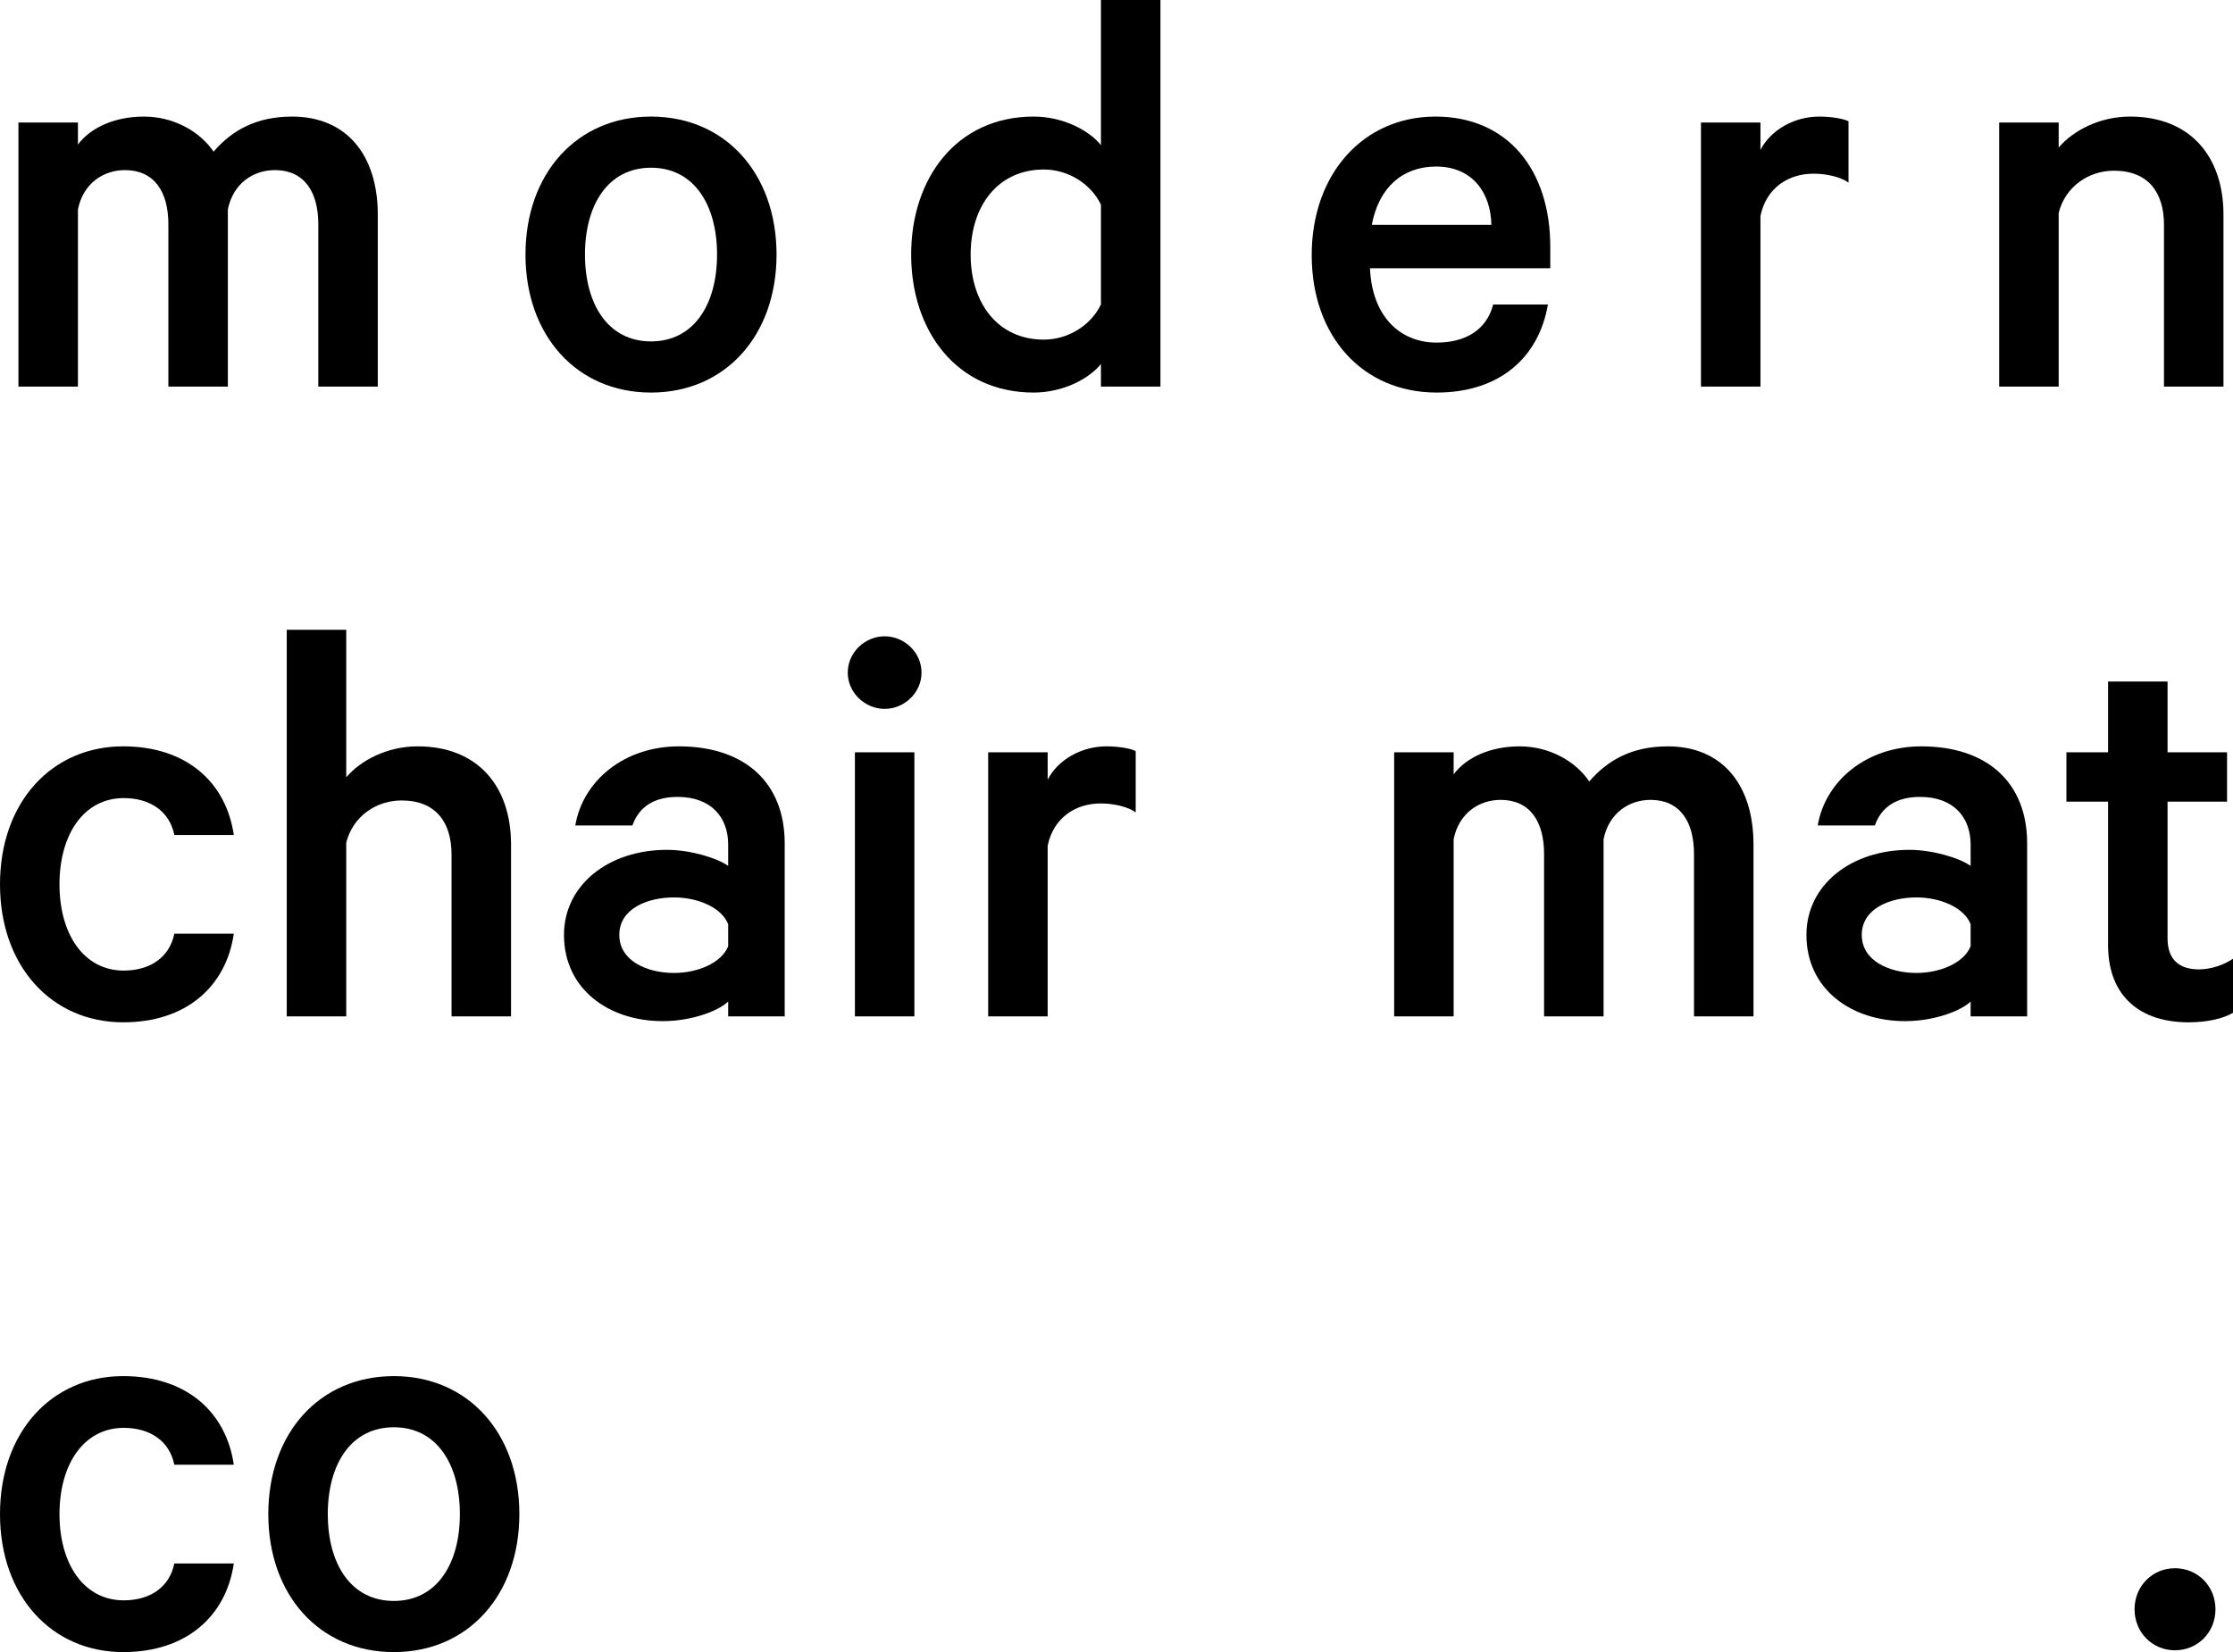 <svg viewBox="0 0 4585.68 3393.59" xmlns="http://www.w3.org/2000/svg" data-name="Layer 2" id="Layer_2">
  <defs>
    <style>
      .cls-1 {
        fill: #000;
        stroke-width: 0px;
      }
    </style>
  </defs>
  <g data-name="Layer 1" id="Layer_1-2">
    <g>
      <path d="M599.88,239.46c111.18,0,175.93,78.19,175.93,201.59v353.08h-122.17v-333.54c0-67.2-29.32-111.18-89.19-111.18-43.98,0-85.52,26.88-96.52,80.64v364.08h-122.17v-333.54c0-67.2-29.32-111.18-89.19-111.18-43.98,0-85.52,26.88-96.52,80.64v364.08H37.87V251.68h122.18v45.21c25.66-34.21,74.52-57.42,135.61-57.42s114.85,30.55,142.94,72.08c37.87-43.98,87.97-72.08,161.27-72.08Z" class="cls-1"></path>
      <path d="M1336.92,806.35c-152.72,0-257.79-117.29-257.79-283.45s105.07-283.44,257.79-283.44,257.79,117.29,257.79,283.44-105.07,283.45-257.79,283.45ZM1336.92,344.53c-87.97,0-135.61,75.75-135.61,178.37s47.65,178.38,135.61,178.38,135.61-75.75,135.61-178.38-47.65-178.37-135.61-178.37Z" class="cls-1"></path>
      <path d="M2260.89,747.71c-24.43,30.54-78.19,58.64-138.06,58.64-158.83,0-251.68-127.06-251.68-283.45s92.85-283.44,251.68-283.44c59.86,0,113.62,28.1,138.06,58.64V0h122.18v794.14h-122.18v-46.43ZM2260.89,420.28c-20.77-42.76-67.2-72.08-117.29-72.08-94.07,0-150.28,74.52-150.28,174.71s56.2,174.71,150.28,174.71c50.09,0,96.52-29.32,117.29-72.08v-205.25Z" class="cls-1"></path>
      <path d="M3178.76,625.53c-18.33,107.51-97.74,180.82-228.47,180.82-151.5,0-256.57-114.85-256.57-282.22s106.29-284.67,254.12-284.67,235.8,108.74,235.8,267.56v43.98h-370.19c3.67,95.3,58.64,152.72,136.84,152.72,58.64,0,102.63-25.66,116.07-78.19h112.4ZM2817.13,461.82h245.57c-1.22-65.98-39.1-119.73-113.62-119.73-67.19,0-117.29,41.54-131.95,119.73Z" class="cls-1"></path>
      <path d="M3796.08,375.08c-17.11-12.22-46.43-18.33-72.08-18.33-50.09,0-96.52,28.1-108.73,86.74v350.64h-122.18V251.68h122.18v56.2c20.77-40.32,68.42-68.42,120.95-68.42,26.88,0,51.31,4.89,59.86,9.77v125.84Z" class="cls-1"></path>
      <path d="M4105.53,251.68h122.17v51.31c29.32-34.21,83.08-63.53,146.61-63.53,123.39,0,191.81,81.86,191.81,201.59v353.08h-122.18v-332.31c0-67.2-32.99-111.18-102.63-111.18-52.53,0-100.18,32.99-113.62,86.74v356.75h-122.17V251.68Z" class="cls-1"></path>
      <path d="M252.9,1533.08c129.5,0,211.36,73.3,227.24,182.04h-122.17c-9.77-48.87-50.09-75.75-103.85-75.75-81.86,0-131.95,74.52-131.95,177.15s50.09,177.15,131.95,177.15c53.75,0,94.07-26.88,103.85-75.75h122.17c-15.88,108.73-97.74,182.04-227.24,182.04-146.61,0-252.9-114.85-252.9-283.45s106.29-283.44,252.9-283.44Z" class="cls-1"></path>
      <path d="M588.87,1293.62h122.17v302.99c29.32-34.21,83.08-63.53,146.61-63.53,123.39,0,191.81,81.86,191.81,201.59v353.08h-122.18v-332.31c0-67.2-32.99-111.18-102.63-111.18-52.53,0-100.18,32.99-113.62,86.74v356.75h-122.17v-794.14Z" class="cls-1"></path>
      <path d="M1495.4,2087.75v-30.54c-18.33,18.32-73.3,40.32-134.39,40.32-111.18,0-202.81-65.98-202.81-177.15,0-102.63,91.63-174.71,211.36-174.71,48.87,0,103.85,17.1,125.84,32.99v-43.98c0-54.98-34.21-97.74-103.85-97.74-48.87,0-79.41,20.77-92.85,58.64h-117.29c15.88-92.85,101.41-162.49,212.58-162.49,136.84,0,217.47,75.75,217.47,199.14v355.53h-116.07ZM1495.4,1898.38c-13.44-34.21-62.31-54.98-111.18-54.98-54.98,0-112.4,23.21-112.4,76.97s57.42,78.19,112.4,78.19c48.87,0,97.74-20.77,111.18-54.98v-45.21Z" class="cls-1"></path>
      <path d="M1816.71,1456.11c-40.32,0-75.75-32.99-75.75-74.53s35.43-74.53,75.75-74.53,75.75,32.99,75.75,74.53-35.43,74.53-75.75,74.53ZM1877.8,2087.75h-122.17v-542.45h122.17v542.45Z" class="cls-1"></path>
      <path d="M2332.29,1668.7c-17.11-12.22-46.43-18.33-72.08-18.33-50.09,0-96.52,28.1-108.73,86.74v350.64h-122.18v-542.45h122.18v56.2c20.77-40.32,68.42-68.42,120.95-68.42,26.88,0,51.31,4.89,59.86,9.77v125.84Z" class="cls-1"></path>
      <path d="M3425.03,1533.08c111.18,0,175.93,78.19,175.93,201.59v353.08h-122.17v-333.54c0-67.2-29.32-111.18-89.19-111.18-43.98,0-85.52,26.88-96.52,80.64v364.08h-122.17v-333.54c0-67.2-29.32-111.18-89.19-111.18-43.98,0-85.52,26.88-96.52,80.64v364.08h-122.18v-542.45h122.18v45.21c25.66-34.21,74.52-57.42,135.61-57.42s114.85,30.55,142.94,72.08c37.87-43.98,87.97-72.08,161.27-72.08Z" class="cls-1"></path>
      <path d="M4046.88,2087.75v-30.54c-18.33,18.32-73.3,40.32-134.39,40.32-111.18,0-202.81-65.98-202.81-177.15,0-102.63,91.63-174.71,211.36-174.71,48.87,0,103.85,17.1,125.84,32.99v-43.98c0-54.98-34.21-97.74-103.85-97.74-48.87,0-79.41,20.77-92.85,58.64h-117.29c15.88-92.85,101.4-162.49,212.58-162.49,136.83,0,217.47,75.75,217.47,199.14v355.53h-116.07ZM4046.88,1898.38c-13.44-34.21-62.31-54.98-111.18-54.98-54.98,0-112.4,23.21-112.4,76.97s57.42,78.19,112.4,78.19c48.87,0,97.74-20.77,111.18-54.98v-45.21Z" class="cls-1"></path>
      <path d="M4329.11,1646.7h-85.52v-101.4h85.52v-145.39h122.17v145.39h122.17v101.4h-122.17v281c0,43.98,24.43,63.53,64.75,63.53,24.43,0,52.54-9.77,69.64-21.99v111.18c-20.77,12.22-53.76,19.55-91.63,19.55-96.52,0-164.94-51.32-164.94-158.83v-294.44Z" class="cls-1"></path>
      <path d="M252.9,2826.7c129.5,0,211.36,73.3,227.24,182.04h-122.17c-9.77-48.87-50.09-75.75-103.85-75.75-81.86,0-131.95,74.52-131.95,177.15s50.09,177.15,131.95,177.15c53.75,0,94.07-26.88,103.85-75.75h122.17c-15.88,108.73-97.74,182.04-227.24,182.04-146.61,0-252.9-114.85-252.9-283.45s106.29-283.44,252.9-283.44Z" class="cls-1"></path>
      <path d="M808.78,3393.59c-152.72,0-257.79-117.29-257.79-283.45s105.07-283.44,257.79-283.44,257.79,117.29,257.79,283.44-105.07,283.45-257.79,283.45ZM808.78,2931.77c-87.96,0-135.61,75.75-135.61,178.37s47.65,178.38,135.61,178.38,135.62-75.75,135.62-178.38-47.65-178.37-135.62-178.37Z" class="cls-1"></path>
      <path d="M4466.59,3221.32c46.43,0,83.08,36.65,83.08,84.3s-36.65,84.3-83.08,84.3-83.08-36.65-83.08-84.3,36.65-84.3,83.08-84.3Z" class="cls-1"></path>
    </g>
  </g>
</svg>